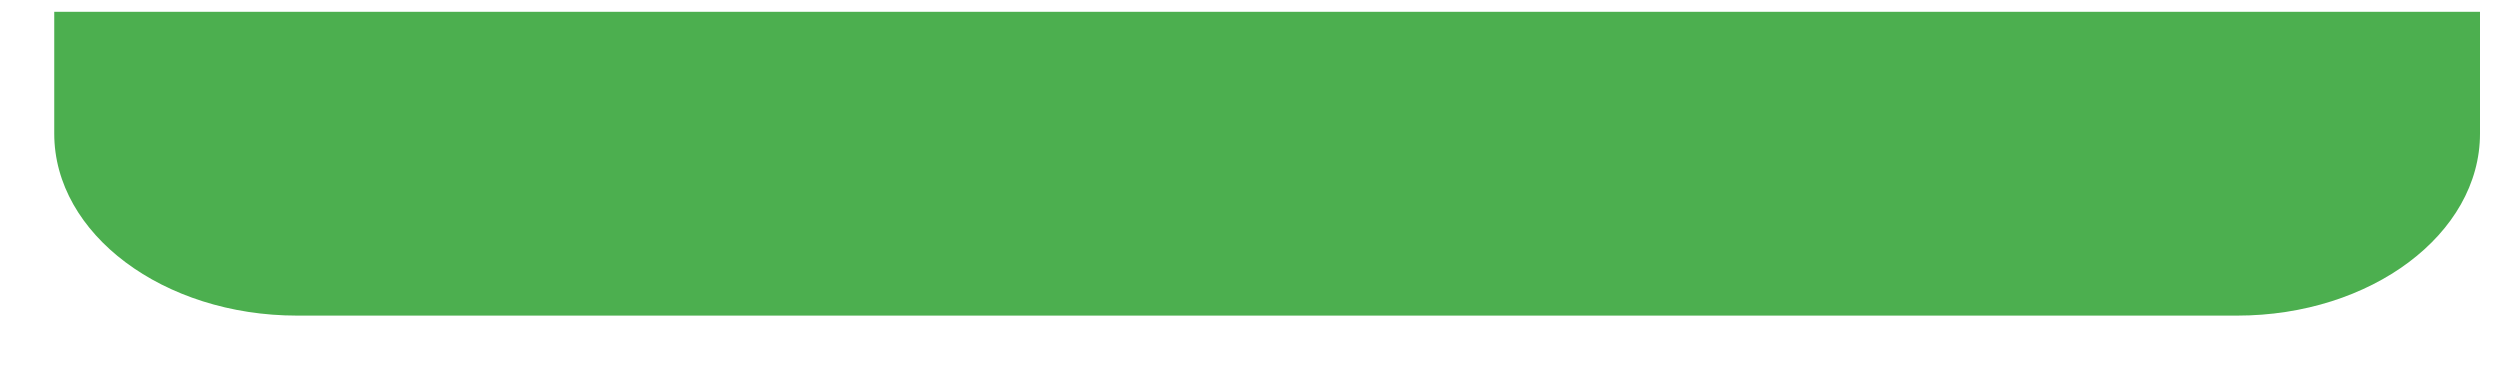 <?xml version="1.0" encoding="UTF-8" standalone="no"?><svg width='33' height='5' viewBox='0 0 33 5' fill='none' xmlns='http://www.w3.org/2000/svg'>
<path d='M0.716 0.156V1.764C0.716 3.088 2.155 4.166 3.922 4.166H29.53C31.297 4.166 32.736 3.088 32.736 1.764V0.156H0.716Z' fill='#4CAF4F'/>
</svg>
